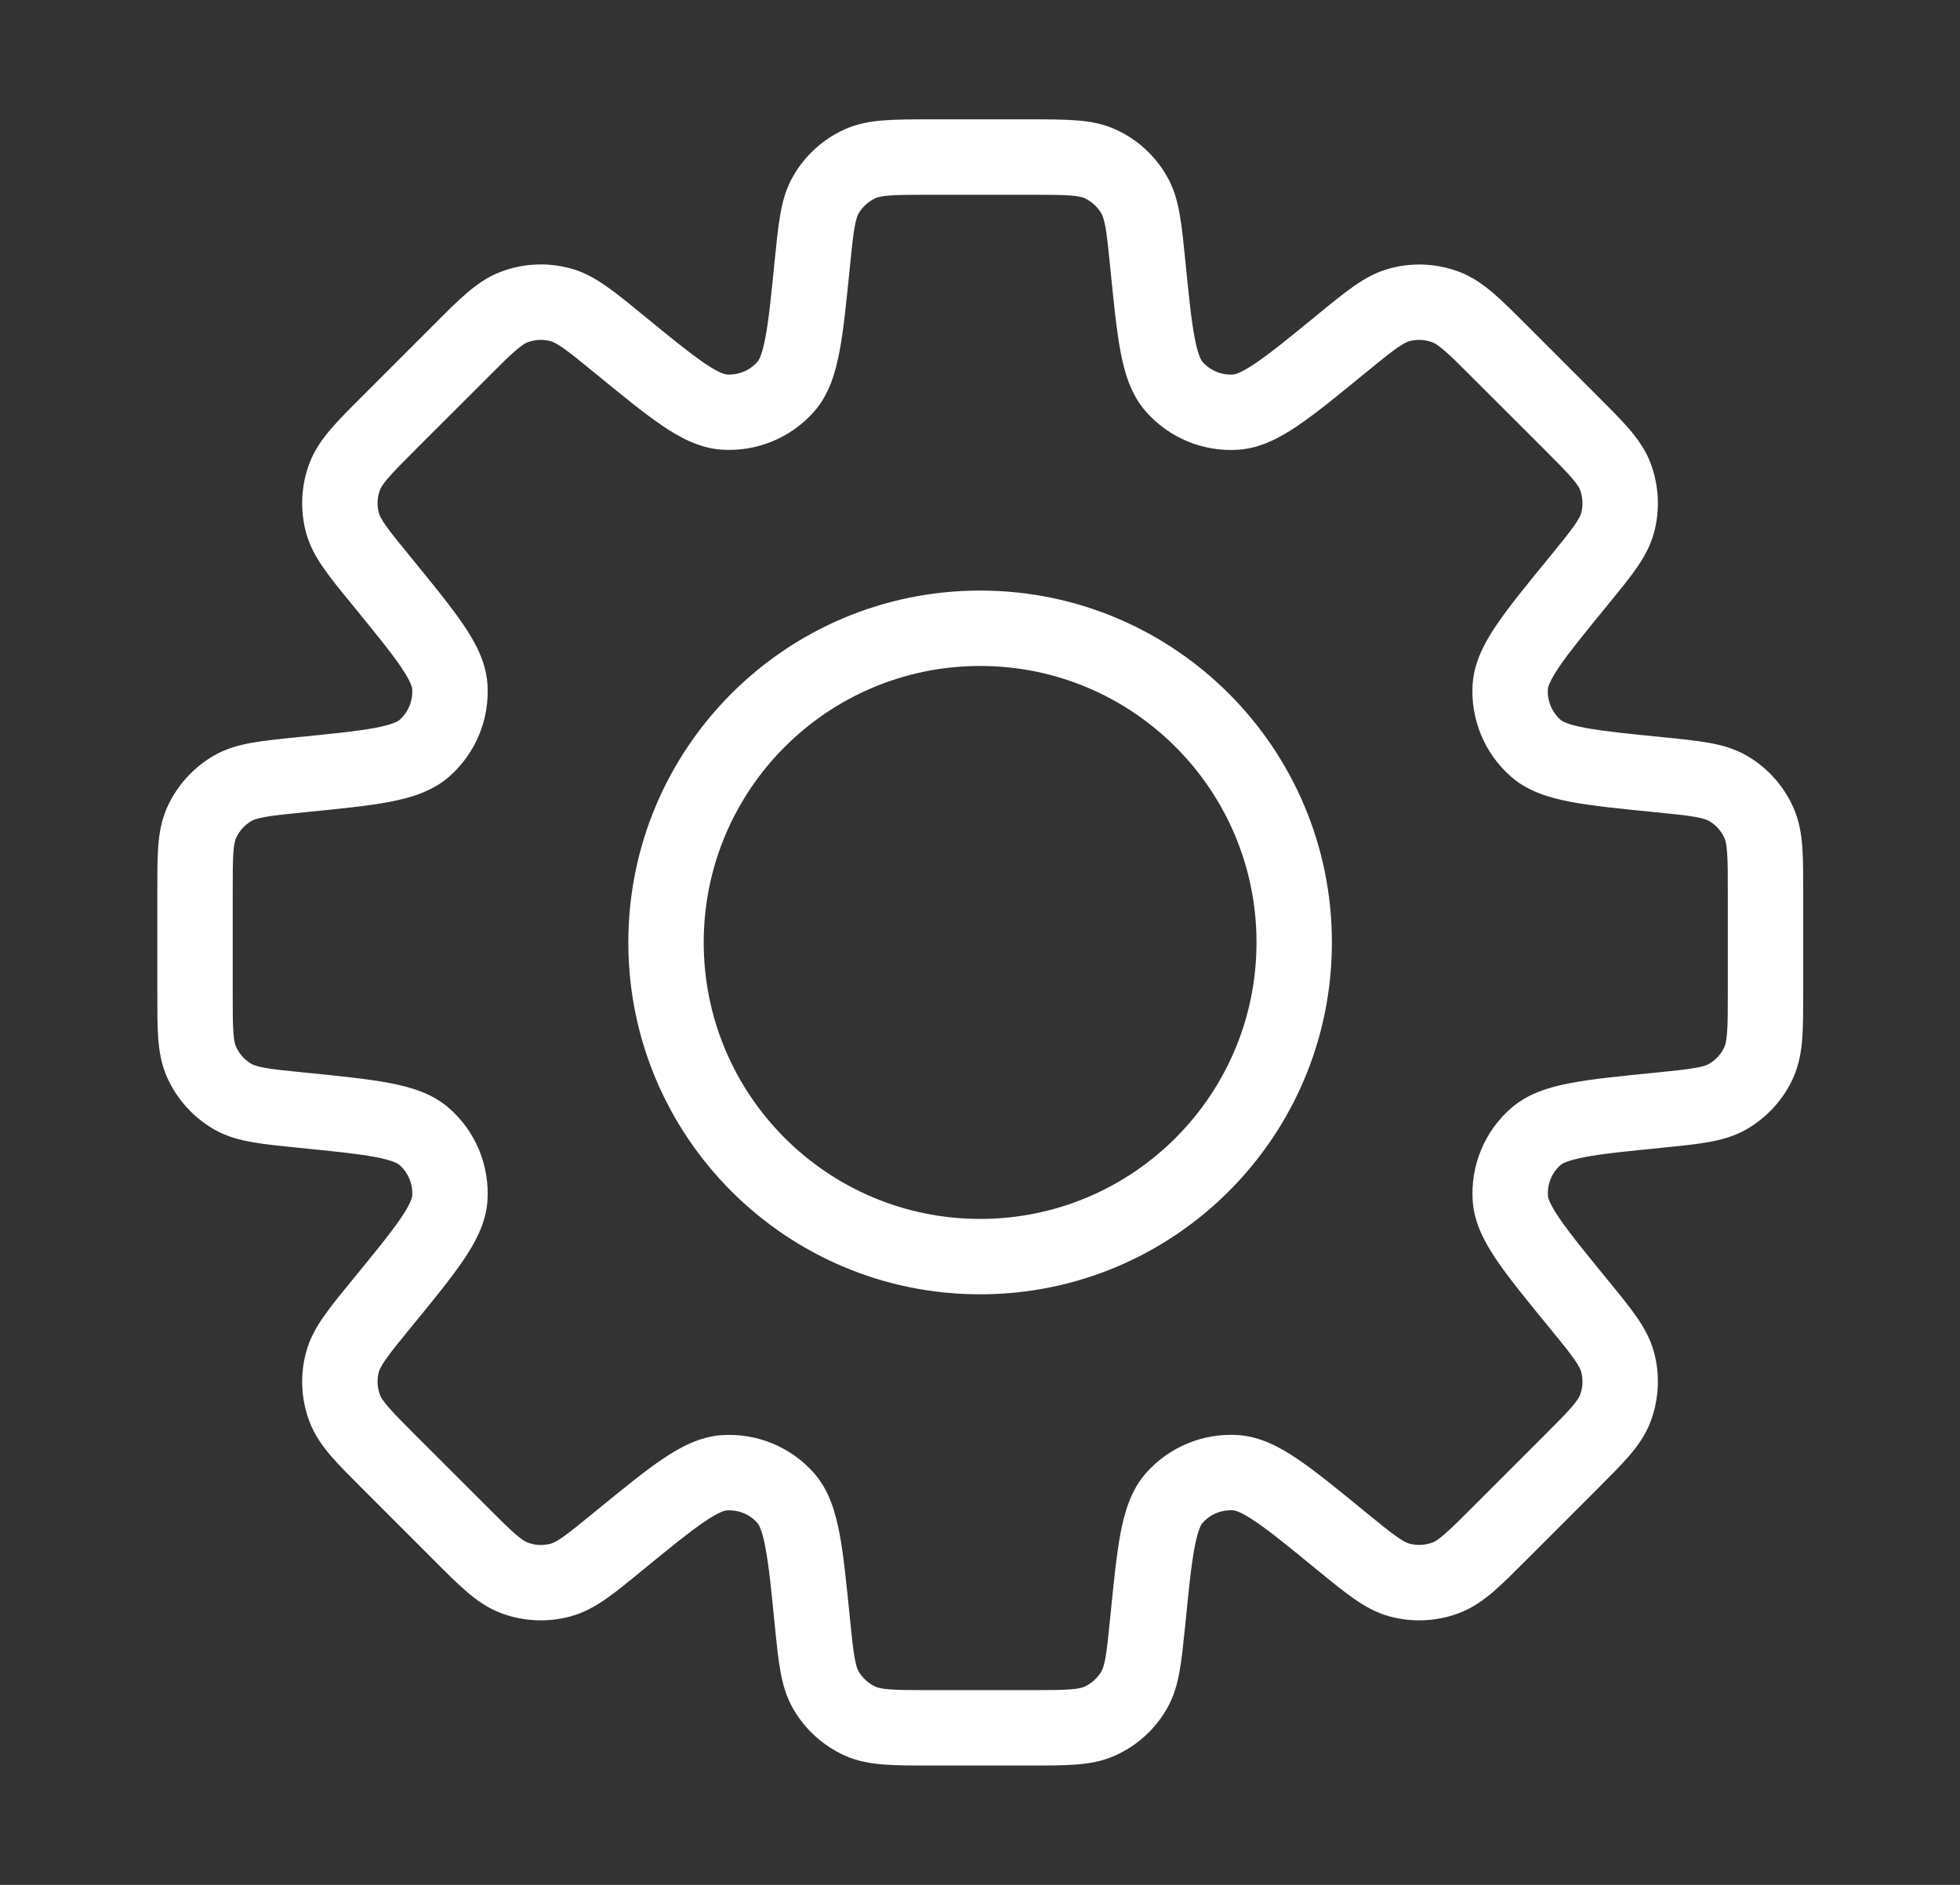 <svg width="26" height="25" viewBox="0 0 26 25" fill="none" xmlns="http://www.w3.org/2000/svg">
<rect x="0" y="0" width="26" height="25" fill="#333333" stroke="none"/>
<path d="M15.225 3.502H14.725V3.526L14.728 3.551L15.225 3.502ZM15.225 3.501H15.725V3.477L15.723 3.452L15.225 3.501ZM15.575 5.128L15.951 4.798V4.798L15.575 5.128ZM16.393 5.466L16.425 5.965L16.393 5.466ZM17.79 4.564L18.106 4.951V4.951L17.79 4.564ZM18.566 4.042L18.696 4.525L18.696 4.525L18.566 4.042ZM19.18 4.073L19.358 3.606L19.358 3.606L19.18 4.073ZM19.901 4.669L20.254 4.315V4.315L19.901 4.669ZM20.831 5.6L20.478 5.953V5.953L20.831 5.6ZM21.427 6.32L20.96 6.497V6.497L21.427 6.32ZM21.458 6.935L21.941 7.065V7.065L21.458 6.935ZM20.937 7.71L20.55 7.394L20.55 7.394L20.937 7.71ZM20.034 9.107L19.535 9.074V9.074L20.034 9.107ZM20.373 9.925L20.703 9.549L20.703 9.549L20.373 9.925ZM22 10.275L22.05 9.777L22 10.275ZM22.92 10.455L22.67 10.888L22.67 10.888L22.92 10.455ZM23.332 10.911L23.787 10.705L23.787 10.705L23.332 10.911ZM23.332 14.089L23.788 14.295V14.295L23.332 14.089ZM22.92 14.544L22.67 14.111H22.67L22.92 14.544ZM22 14.725L22.05 15.223L22 14.725ZM20.374 15.075L20.044 14.699L20.044 14.699L20.374 15.075ZM20.035 15.893L19.536 15.926V15.926L20.035 15.893ZM20.937 17.289L21.324 16.973V16.973L20.937 17.289ZM21.458 18.065L21.941 17.935L21.941 17.935L21.458 18.065ZM21.427 18.68L21.895 18.857L21.895 18.857L21.427 18.68ZM19.18 20.926L19.358 21.394H19.358L19.18 20.926ZM18.566 20.957L18.436 21.44H18.436L18.566 20.957ZM17.79 20.436L17.473 20.823L17.473 20.823L17.79 20.436ZM16.393 19.533L16.425 19.034H16.425L16.393 19.533ZM15.575 19.872L15.199 19.542H15.199L15.575 19.872ZM15.225 21.498L15.723 21.548L15.225 21.498ZM15.045 22.416L15.478 22.665L15.478 22.665L15.045 22.416ZM14.589 22.828L14.384 22.372L14.589 22.828ZM11.411 22.828L11.206 23.285H11.206L11.411 22.828ZM10.955 22.416L11.388 22.166H11.388L10.955 22.416ZM10.775 21.498L11.273 21.449L11.271 21.432L11.268 21.416L10.775 21.498ZM10.775 21.498L10.277 21.548L10.279 21.564L10.282 21.581L10.775 21.498ZM10.425 19.873L10.802 19.543L10.425 19.873ZM9.607 19.534L9.575 19.035H9.575L9.607 19.534ZM8.211 20.436L7.894 20.049H7.894L8.211 20.436ZM7.435 20.957L7.565 21.44H7.565L7.435 20.957ZM6.82 20.927L6.643 21.394H6.643L6.82 20.927ZM6.1 20.331L6.454 19.977L6.1 20.331ZM5.169 19.4L4.816 19.754L5.169 19.4ZM4.574 18.68L4.106 18.857H4.106L4.574 18.68ZM4.543 18.066L4.06 17.936L4.06 17.936L4.543 18.066ZM5.065 17.289L4.678 16.972L5.065 17.289ZM5.967 15.893L6.466 15.927L5.967 15.893ZM5.627 15.074L5.956 14.697L5.956 14.697L5.627 15.074ZM4.004 14.725L4.054 14.227L4.029 14.225H4.004V14.725ZM4.004 14.725L3.954 15.223L3.979 15.225H4.004V14.725ZM3.088 14.545L3.337 14.112H3.337L3.088 14.545ZM2.674 14.088L3.131 13.883L3.131 13.883L2.674 14.088ZM2.587 13.159H3.087H2.587ZM2.587 11.841H2.087H2.587ZM2.674 10.912L3.131 11.117L3.131 11.117L2.674 10.912ZM3.088 10.455L2.839 10.021L2.839 10.021L3.088 10.455ZM4.004 10.275L3.954 9.777L4.004 10.275ZM5.628 9.926L5.298 9.55L5.298 9.55L5.628 9.926ZM5.967 9.107L6.466 9.073L5.967 9.107ZM5.065 7.711L4.678 8.027H4.678L5.065 7.711ZM4.543 6.934L4.06 7.064L4.543 6.934ZM4.573 6.32L5.041 6.497L5.041 6.497L4.573 6.32ZM5.169 5.599L4.816 5.245L5.169 5.599ZM5.169 5.599L4.816 5.245L4.816 5.245L5.169 5.599ZM6.1 4.668L6.454 5.022V5.022L6.1 4.668ZM6.1 4.668L5.746 4.315L5.746 4.315L6.1 4.668ZM6.82 4.073L6.643 3.605L6.82 4.073ZM7.435 4.042L7.305 4.525L7.305 4.525L7.435 4.042ZM8.211 4.563L7.894 4.95L7.913 4.966L7.933 4.979L8.211 4.563ZM8.211 4.563L8.527 4.176L8.509 4.161L8.488 4.147L8.211 4.563ZM9.607 5.466L9.574 5.964L9.607 5.466ZM10.425 5.127L10.049 4.797L10.049 4.797L10.425 5.127ZM10.775 3.501L11.273 3.551L11.275 3.526V3.501H10.775ZM10.775 3.501L10.277 3.451L10.275 3.476V3.501H10.775ZM10.955 2.584L11.388 2.834L11.388 2.834L10.955 2.584ZM11.412 2.171L11.206 1.715L11.206 1.715L11.412 2.171ZM14.589 2.171L14.384 2.627V2.627L14.589 2.171ZM15.045 2.584L14.612 2.834V2.834L15.045 2.584ZM15.725 3.502V3.501H14.725V3.502H15.725ZM15.951 4.798C15.937 4.782 15.892 4.717 15.847 4.477C15.802 4.243 15.77 3.923 15.723 3.452L14.728 3.551C14.773 4.004 14.81 4.376 14.864 4.664C14.918 4.947 15.002 5.233 15.199 5.457L15.951 4.798ZM16.36 4.967C16.205 4.978 16.053 4.915 15.951 4.798L15.199 5.457C15.507 5.808 15.96 5.996 16.425 5.965L16.36 4.967ZM17.473 4.177C17.107 4.477 16.857 4.68 16.66 4.814C16.459 4.951 16.381 4.966 16.36 4.967L16.425 5.965C16.723 5.946 16.985 5.803 17.223 5.641C17.465 5.476 17.755 5.239 18.106 4.951L17.473 4.177ZM18.436 3.56C18.254 3.609 18.1 3.697 17.956 3.798C17.816 3.896 17.657 4.026 17.473 4.177L18.106 4.951C18.302 4.791 18.427 4.689 18.529 4.617C18.626 4.549 18.671 4.532 18.696 4.525L18.436 3.56ZM19.358 3.606C19.063 3.494 18.74 3.478 18.436 3.56L18.696 4.525C18.797 4.498 18.905 4.503 19.003 4.541L19.358 3.606ZM20.254 4.315C20.086 4.147 19.941 4.002 19.812 3.891C19.678 3.776 19.534 3.673 19.358 3.606L19.003 4.541C19.027 4.55 19.07 4.571 19.16 4.649C19.254 4.73 19.369 4.844 19.547 5.023L20.254 4.315ZM21.185 5.246L20.254 4.315L19.547 5.023L20.478 5.953L21.185 5.246ZM21.895 6.142C21.828 5.966 21.724 5.822 21.61 5.688C21.498 5.559 21.353 5.414 21.185 5.246L20.478 5.953C20.656 6.132 20.771 6.246 20.852 6.341C20.929 6.43 20.951 6.473 20.96 6.497L21.895 6.142ZM21.941 7.065C22.023 6.76 22.006 6.437 21.895 6.142L20.96 6.497C20.997 6.595 21.002 6.703 20.975 6.805L21.941 7.065ZM21.324 8.027C21.474 7.843 21.605 7.684 21.702 7.545C21.803 7.401 21.892 7.247 21.941 7.065L20.975 6.805C20.968 6.829 20.951 6.874 20.883 6.971C20.812 7.073 20.71 7.198 20.55 7.394L21.324 8.027ZM20.533 9.14C20.535 9.118 20.549 9.041 20.686 8.84C20.821 8.643 21.024 8.393 21.324 8.027L20.55 7.394C20.262 7.745 20.025 8.035 19.86 8.277C19.698 8.514 19.555 8.776 19.535 9.074L20.533 9.14ZM20.703 9.549C20.586 9.446 20.523 9.295 20.533 9.14L19.535 9.074C19.505 9.54 19.693 9.993 20.044 10.301L20.703 9.549ZM22.05 9.777C21.578 9.73 21.258 9.697 21.024 9.653C20.784 9.608 20.719 9.563 20.703 9.549L20.044 10.301C20.268 10.498 20.555 10.582 20.837 10.636C21.125 10.69 21.498 10.727 21.951 10.772L22.05 9.777ZM23.17 10.022C23.006 9.928 22.834 9.881 22.66 9.851C22.492 9.821 22.287 9.801 22.05 9.777L21.951 10.772C22.202 10.797 22.364 10.814 22.487 10.835C22.604 10.856 22.648 10.876 22.67 10.888L23.17 10.022ZM23.787 10.705C23.658 10.418 23.442 10.179 23.17 10.022L22.67 10.888C22.761 10.941 22.833 11.021 22.876 11.116L23.787 10.705ZM23.92 11.843C23.92 11.605 23.92 11.399 23.908 11.229C23.894 11.053 23.865 10.877 23.787 10.705L22.876 11.116C22.886 11.139 22.901 11.185 22.91 11.303C22.92 11.428 22.92 11.59 22.92 11.843H23.92ZM23.92 13.157V11.843H22.92V13.157H23.92ZM23.788 14.295C23.865 14.122 23.894 13.947 23.908 13.771C23.92 13.601 23.92 13.395 23.92 13.157H22.92C22.92 13.41 22.92 13.572 22.91 13.696C22.901 13.815 22.886 13.86 22.876 13.884L23.788 14.295ZM23.169 14.978C23.442 14.82 23.658 14.582 23.788 14.295L22.876 13.884C22.833 13.979 22.761 14.059 22.67 14.111L23.169 14.978ZM22.05 15.223C22.287 15.199 22.492 15.179 22.66 15.149C22.834 15.118 23.006 15.072 23.169 14.978L22.67 14.111C22.648 14.124 22.604 14.144 22.487 14.164C22.364 14.186 22.202 14.203 21.951 14.228L22.05 15.223ZM20.703 15.451C20.719 15.437 20.785 15.392 21.024 15.347C21.258 15.302 21.579 15.27 22.05 15.223L21.951 14.228C21.498 14.273 21.125 14.31 20.838 14.364C20.555 14.418 20.269 14.502 20.044 14.699L20.703 15.451ZM20.534 15.86C20.523 15.705 20.586 15.553 20.703 15.451L20.044 14.699C19.693 15.006 19.505 15.46 19.536 15.926L20.534 15.86ZM21.324 16.973C21.024 16.606 20.821 16.357 20.687 16.16C20.55 15.959 20.535 15.882 20.534 15.86L19.536 15.926C19.555 16.224 19.698 16.485 19.86 16.723C20.025 16.965 20.262 17.254 20.55 17.606L21.324 16.973ZM21.941 17.935C21.891 17.752 21.803 17.599 21.702 17.455C21.604 17.315 21.474 17.156 21.324 16.973L20.55 17.606C20.71 17.801 20.812 17.927 20.883 18.028C20.951 18.125 20.968 18.17 20.975 18.195L21.941 17.935ZM21.895 18.857C22.006 18.562 22.023 18.239 21.941 17.935L20.975 18.195C21.002 18.296 20.997 18.404 20.96 18.502L21.895 18.857ZM21.185 19.753C21.353 19.585 21.498 19.44 21.61 19.311C21.724 19.178 21.828 19.034 21.895 18.857L20.96 18.502C20.95 18.526 20.929 18.569 20.852 18.659C20.771 18.753 20.656 18.868 20.478 19.046L21.185 19.753ZM20.254 20.684L21.185 19.753L20.478 19.046L19.547 19.977L20.254 20.684ZM19.358 21.394C19.534 21.327 19.678 21.224 19.812 21.109C19.941 20.998 20.086 20.852 20.254 20.684L19.547 19.977C19.369 20.155 19.254 20.27 19.16 20.351C19.07 20.428 19.027 20.45 19.003 20.459L19.358 21.394ZM18.436 21.44C18.74 21.522 19.063 21.506 19.358 21.394L19.003 20.459C18.905 20.496 18.797 20.501 18.696 20.474L18.436 21.44ZM17.473 20.823C17.657 20.973 17.816 21.104 17.956 21.201C18.1 21.302 18.253 21.391 18.436 21.44L18.696 20.474C18.671 20.467 18.626 20.45 18.529 20.382C18.427 20.311 18.302 20.209 18.106 20.049L17.473 20.823ZM16.36 20.032C16.382 20.034 16.459 20.048 16.66 20.185C16.857 20.319 17.107 20.523 17.473 20.823L18.106 20.049C17.755 19.761 17.465 19.524 17.223 19.359C16.985 19.197 16.723 19.054 16.425 19.034L16.36 20.032ZM15.951 20.201C16.053 20.084 16.205 20.022 16.36 20.032L16.425 19.034C15.96 19.004 15.507 19.191 15.199 19.542L15.951 20.201ZM15.723 21.548C15.77 21.077 15.802 20.756 15.847 20.522C15.892 20.283 15.937 20.218 15.951 20.201L15.199 19.542C15.002 19.767 14.918 20.053 14.864 20.336C14.81 20.624 14.773 20.996 14.728 21.448L15.723 21.548ZM15.478 22.665C15.572 22.502 15.619 22.331 15.649 22.157C15.679 21.989 15.699 21.784 15.723 21.548L14.728 21.448C14.703 21.7 14.686 21.861 14.665 21.983C14.644 22.1 14.624 22.144 14.612 22.166L15.478 22.665ZM14.794 23.284C15.082 23.155 15.321 22.938 15.478 22.665L14.612 22.166C14.559 22.257 14.479 22.329 14.384 22.372L14.794 23.284ZM13.658 23.417C13.896 23.417 14.101 23.417 14.271 23.404C14.447 23.391 14.622 23.362 14.794 23.284L14.384 22.372C14.36 22.383 14.315 22.398 14.197 22.407C14.072 22.416 13.911 22.417 13.658 22.417V23.417ZM12.342 23.417H13.658V22.417H12.342V23.417ZM11.206 23.285C11.379 23.362 11.553 23.391 11.729 23.404C11.899 23.417 12.104 23.417 12.342 23.417V22.417C12.089 22.417 11.928 22.416 11.804 22.407C11.686 22.398 11.64 22.383 11.617 22.373L11.206 23.285ZM10.522 22.665C10.679 22.938 10.919 23.155 11.206 23.285L11.617 22.373C11.521 22.329 11.441 22.257 11.388 22.166L10.522 22.665ZM10.277 21.548C10.301 21.785 10.321 21.989 10.351 22.157C10.381 22.33 10.428 22.501 10.522 22.665L11.388 22.166C11.376 22.144 11.356 22.1 11.336 21.983C11.314 21.861 11.298 21.7 11.273 21.449L10.277 21.548ZM10.282 21.581L10.282 21.581L11.268 21.416L11.268 21.416L10.282 21.581ZM10.049 20.202C10.064 20.219 10.108 20.284 10.153 20.523C10.198 20.757 10.23 21.077 10.277 21.548L11.273 21.449C11.227 20.997 11.191 20.624 11.136 20.337C11.082 20.054 10.998 19.768 10.802 19.543L10.049 20.202ZM9.64 20.033C9.796 20.023 9.947 20.085 10.049 20.202L10.802 19.543C10.494 19.192 10.04 19.004 9.575 19.035L9.64 20.033ZM8.527 20.823C8.894 20.523 9.143 20.32 9.34 20.186C9.541 20.049 9.619 20.034 9.64 20.033L9.575 19.035C9.277 19.055 9.015 19.198 8.777 19.36C8.535 19.524 8.246 19.762 7.894 20.049L8.527 20.823ZM7.565 21.44C7.747 21.391 7.901 21.303 8.045 21.202C8.185 21.104 8.344 20.974 8.527 20.823L7.894 20.049C7.699 20.209 7.573 20.311 7.472 20.383C7.375 20.451 7.33 20.468 7.305 20.475L7.565 21.44ZM6.643 21.394C6.938 21.506 7.26 21.522 7.565 21.44L7.305 20.475C7.203 20.502 7.096 20.497 6.998 20.459L6.643 21.394ZM5.747 20.685C5.914 20.852 6.059 20.998 6.189 21.109C6.322 21.224 6.466 21.327 6.643 21.394L6.998 20.459C6.974 20.45 6.931 20.428 6.841 20.351C6.747 20.27 6.632 20.156 6.454 19.977L5.747 20.685ZM4.816 19.754L5.747 20.685L6.454 19.977L5.523 19.047L4.816 19.754ZM4.106 18.857C4.173 19.034 4.276 19.178 4.391 19.312C4.502 19.441 4.648 19.586 4.816 19.754L5.523 19.047C5.344 18.868 5.23 18.754 5.149 18.659C5.072 18.57 5.05 18.527 5.041 18.503L4.106 18.857ZM4.06 17.936C3.978 18.24 3.994 18.562 4.106 18.857L5.041 18.503C5.004 18.404 4.998 18.297 5.026 18.195L4.06 17.936ZM4.678 16.972C4.527 17.156 4.396 17.315 4.299 17.455C4.197 17.599 4.109 17.753 4.06 17.936L5.026 18.195C5.032 18.171 5.05 18.126 5.118 18.029C5.189 17.927 5.291 17.801 5.452 17.605L4.678 16.972ZM5.468 15.86C5.466 15.882 5.452 15.959 5.315 16.16C5.181 16.357 4.977 16.606 4.678 16.972L5.452 17.605C5.739 17.254 5.976 16.965 6.141 16.723C6.303 16.485 6.446 16.224 6.466 15.927L5.468 15.86ZM5.298 15.45C5.415 15.553 5.478 15.704 5.468 15.86L6.466 15.927C6.497 15.46 6.309 15.005 5.956 14.697L5.298 15.45ZM3.954 15.223C4.425 15.27 4.744 15.302 4.978 15.346C5.217 15.391 5.282 15.436 5.298 15.45L5.956 14.697C5.732 14.501 5.446 14.417 5.164 14.364C4.877 14.309 4.505 14.273 4.054 14.227L3.954 15.223ZM4.004 15.225H4.004V14.225H4.004V15.225ZM2.839 14.979C3.002 15.073 3.173 15.119 3.347 15.149C3.514 15.179 3.718 15.199 3.954 15.223L4.054 14.227C3.803 14.202 3.642 14.186 3.52 14.164C3.403 14.144 3.36 14.124 3.337 14.112L2.839 14.979ZM2.218 14.293C2.348 14.581 2.565 14.821 2.839 14.979L3.337 14.112C3.246 14.059 3.174 13.979 3.131 13.883L2.218 14.293ZM2.087 13.159C2.087 13.396 2.086 13.601 2.099 13.771C2.112 13.946 2.141 14.121 2.218 14.293L3.131 13.883C3.12 13.86 3.105 13.814 3.096 13.696C3.087 13.572 3.087 13.411 3.087 13.159H2.087ZM2.087 11.841L2.087 13.159H3.087L3.087 11.841H2.087ZM2.218 10.707C2.141 10.879 2.112 11.053 2.099 11.229C2.086 11.399 2.087 11.604 2.087 11.841H3.087C3.087 11.589 3.087 11.427 3.096 11.304C3.105 11.186 3.12 11.14 3.131 11.117L2.218 10.707ZM2.839 10.021C2.565 10.179 2.348 10.419 2.218 10.707L3.131 11.117C3.174 11.021 3.246 10.941 3.337 10.888L2.839 10.021ZM3.954 9.777C3.718 9.801 3.514 9.821 3.347 9.851C3.173 9.881 3.002 9.927 2.839 10.021L3.337 10.888C3.36 10.875 3.403 10.856 3.52 10.835C3.642 10.814 3.803 10.797 4.054 10.772L3.954 9.777ZM5.298 9.55C5.282 9.564 5.217 9.608 4.978 9.654C4.744 9.698 4.425 9.73 3.954 9.777L4.054 10.772C4.505 10.727 4.877 10.691 5.164 10.636C5.447 10.583 5.732 10.498 5.957 10.302L5.298 9.55ZM5.468 9.14C5.478 9.296 5.416 9.447 5.298 9.55L5.957 10.302C6.309 9.994 6.497 9.54 6.466 9.073L5.468 9.14ZM4.678 8.027C4.977 8.394 5.181 8.643 5.315 8.84C5.452 9.041 5.467 9.118 5.468 9.14L6.466 9.073C6.446 8.776 6.303 8.514 6.141 8.277C5.976 8.035 5.739 7.746 5.452 7.394L4.678 8.027ZM4.06 7.064C4.109 7.246 4.197 7.4 4.299 7.544C4.396 7.684 4.527 7.843 4.678 8.027L5.452 7.394C5.292 7.199 5.189 7.073 5.118 6.971C5.05 6.874 5.032 6.829 5.026 6.804L4.06 7.064ZM4.106 6.142C3.994 6.437 3.978 6.759 4.06 7.064L5.026 6.804C4.998 6.703 5.004 6.595 5.041 6.497L4.106 6.142ZM4.816 5.245C4.648 5.413 4.502 5.559 4.391 5.688C4.276 5.822 4.173 5.966 4.106 6.142L5.041 6.497C5.05 6.473 5.072 6.43 5.149 6.34C5.23 6.246 5.344 6.131 5.523 5.952L4.816 5.245ZM4.816 5.245L4.816 5.245L5.523 5.952L5.523 5.952L4.816 5.245ZM5.746 4.315L4.816 5.245L5.523 5.952L6.454 5.022L5.746 4.315ZM5.746 4.315L5.746 4.315L6.454 5.022L6.454 5.022L5.746 4.315ZM6.643 3.605C6.466 3.672 6.322 3.775 6.189 3.89C6.059 4.001 5.914 4.147 5.746 4.315L6.454 5.022C6.632 4.843 6.747 4.729 6.841 4.648C6.931 4.571 6.974 4.549 6.998 4.54L6.643 3.605ZM7.565 3.559C7.26 3.477 6.938 3.493 6.643 3.605L6.998 4.54C7.096 4.503 7.203 4.498 7.305 4.525L7.565 3.559ZM8.527 4.176C8.344 4.026 8.185 3.895 8.045 3.798C7.901 3.697 7.747 3.608 7.565 3.559L7.305 4.525C7.33 4.532 7.374 4.549 7.472 4.617C7.573 4.688 7.699 4.79 7.894 4.95L8.527 4.176ZM8.488 4.147L8.488 4.147L7.933 4.979L7.933 4.979L8.488 4.147ZM9.64 4.967C9.619 4.965 9.541 4.951 9.34 4.814C9.143 4.679 8.894 4.476 8.527 4.176L7.894 4.95C8.246 5.238 8.535 5.475 8.777 5.64C9.015 5.802 9.277 5.945 9.574 5.964L9.64 4.967ZM10.049 4.797C9.947 4.914 9.796 4.977 9.64 4.967L9.574 5.964C10.04 5.995 10.494 5.807 10.802 5.456L10.049 4.797ZM10.277 3.451C10.23 3.922 10.198 4.243 10.153 4.477C10.108 4.716 10.064 4.781 10.049 4.797L10.802 5.456C10.998 5.232 11.082 4.946 11.136 4.663C11.191 4.375 11.227 4.003 11.273 3.551L10.277 3.451ZM10.275 3.501V3.501H11.275V3.501H10.275ZM10.275 3.501V3.501H11.275V3.501H10.275ZM10.522 2.335C10.428 2.498 10.381 2.669 10.351 2.843C10.321 3.011 10.301 3.215 10.277 3.451L11.273 3.551C11.298 3.3 11.314 3.139 11.336 3.017C11.356 2.9 11.376 2.856 11.388 2.834L10.522 2.335ZM11.206 1.715C10.919 1.845 10.679 2.061 10.522 2.335L11.388 2.834C11.441 2.743 11.521 2.67 11.617 2.627L11.206 1.715ZM12.342 1.583C12.104 1.583 11.899 1.583 11.729 1.596C11.553 1.609 11.379 1.638 11.206 1.715L11.617 2.627C11.64 2.617 11.686 2.602 11.804 2.593C11.928 2.584 12.089 2.583 12.342 2.583V1.583ZM13.658 1.583H12.342V2.583H13.658V1.583ZM14.794 1.715C14.622 1.638 14.447 1.609 14.271 1.596C14.101 1.583 13.896 1.583 13.658 1.583V2.583C13.911 2.583 14.072 2.584 14.197 2.593C14.315 2.602 14.36 2.617 14.384 2.627L14.794 1.715ZM15.478 2.335C15.321 2.061 15.082 1.845 14.794 1.715L14.384 2.627C14.479 2.67 14.559 2.743 14.612 2.834L15.478 2.335ZM15.723 3.452C15.699 3.215 15.679 3.011 15.649 2.843C15.619 2.669 15.572 2.498 15.478 2.335L14.612 2.834C14.624 2.856 14.644 2.9 14.665 3.017C14.686 3.139 14.703 3.3 14.728 3.551L15.723 3.452ZM16.668 12.5C16.668 14.525 15.027 16.167 13.002 16.167V17.167C15.579 17.167 17.668 15.077 17.668 12.5H16.668ZM13.002 8.833C15.027 8.833 16.668 10.475 16.668 12.5H17.668C17.668 9.923 15.579 7.833 13.002 7.833V8.833ZM9.335 12.5C9.335 10.475 10.977 8.833 13.002 8.833V7.833C10.424 7.833 8.335 9.923 8.335 12.5H9.335ZM13.002 16.167C10.977 16.167 9.335 14.525 9.335 12.5H8.335C8.335 15.077 10.424 17.167 13.002 17.167V16.167Z" fill="white"/>
</svg>
